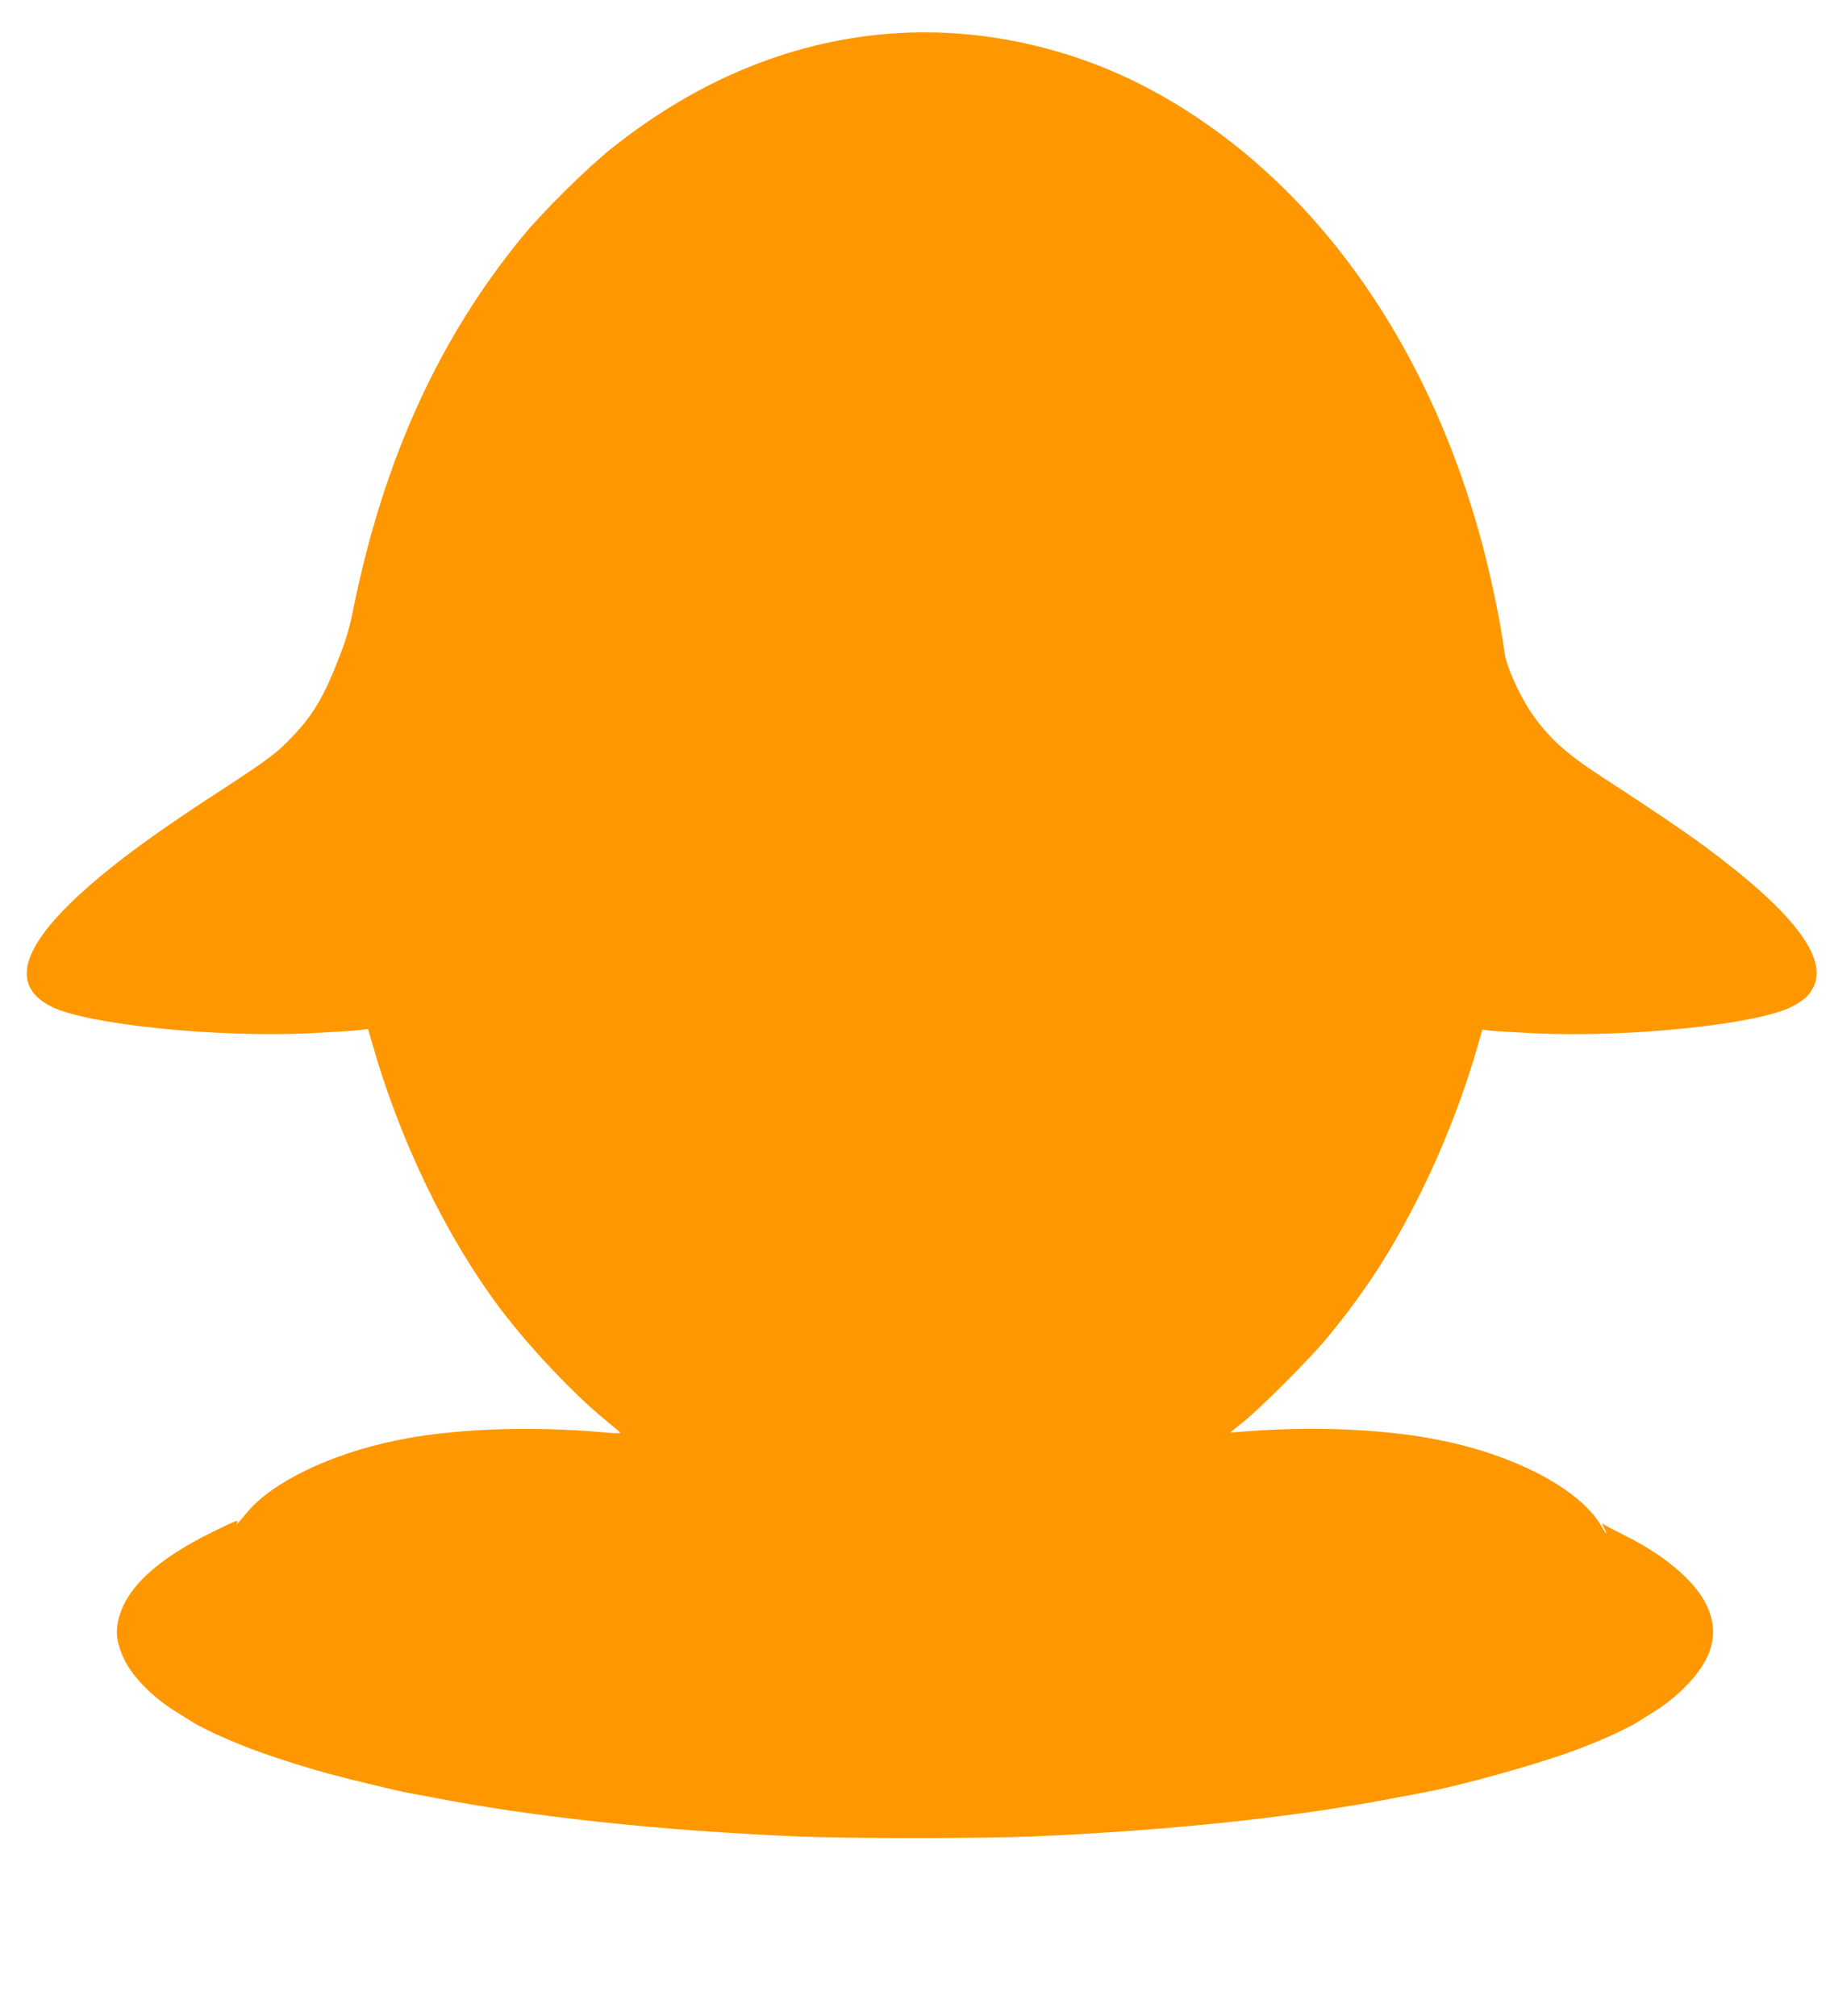 <?xml version="1.0" standalone="no"?>
<!DOCTYPE svg PUBLIC "-//W3C//DTD SVG 20010904//EN"
 "http://www.w3.org/TR/2001/REC-SVG-20010904/DTD/svg10.dtd">
<svg version="1.0" xmlns="http://www.w3.org/2000/svg"
 width="1162pt" height="1280pt" viewBox="0 0 1162 1280"
 preserveAspectRatio="xMidYMid meet">
<g transform="translate(0,1280) scale(0.1,-0.1)"
fill="#ff9800" stroke="none">
<path d="M5705 12590 c-647 -38 -1265 -287 -1825 -735 -153 -122 -434 -400
-561 -555 -533 -649 -882 -1417 -1074 -2359 -24 -121 -48 -205 -89 -308 -98
-255 -166 -370 -300 -511 -99 -104 -158 -148 -456 -342 -302 -196 -524 -352
-690 -485 -558 -446 -683 -740 -379 -889 228 -111 1035 -194 1628 -167 141 7
284 16 317 20 l61 7 23 -80 c176 -623 471 -1234 813 -1691 179 -238 456 -533
657 -700 52 -43 100 -83 107 -89 9 -8 -27 -8 -125 1 -466 40 -947 20 -1297
-53 -420 -87 -789 -266 -947 -458 -63 -76 -74 -87 -60 -60 8 15 -25 3 -146
-57 -368 -179 -566 -364 -612 -570 -18 -82 -6 -155 42 -252 54 -108 181 -236
318 -321 52 -32 106 -66 120 -75 26 -17 127 -67 190 -94 19 -8 51 -21 70 -30
136 -58 368 -136 585 -196 139 -38 447 -112 522 -126 18 -3 77 -14 130 -24
645 -127 1455 -214 2343 -252 328 -13 1152 -13 1480 0 888 38 1698 125 2343
252 53 10 112 21 130 24 239 43 750 185 992 277 76 29 94 36 183 74 66 29 166
78 192 95 14 9 68 43 120 75 61 38 128 91 186 149 182 180 226 351 137 530
-76 152 -271 316 -527 441 -60 30 -116 60 -124 66 -12 11 -12 7 1 -19 29 -55
18 -51 -14 6 -137 239 -570 464 -1069 555 -347 64 -775 80 -1195 47 -49 -4
-91 -7 -92 -6 -1 0 35 30 80 65 116 93 427 405 538 540 248 302 417 566 599
935 146 297 274 631 366 959 l16 58 52 -6 c28 -3 155 -11 281 -17 595 -28
1408 56 1628 167 76 39 106 64 135 114 110 186 -111 481 -673 898 -129 96
-337 237 -675 457 -219 142 -333 247 -439 403 -74 110 -155 290 -166 370 -30
222 -98 542 -166 781 -371 1313 -1149 2335 -2164 2844 -468 234 -1007 347
-1520 317z"/>
</g>
</svg>
